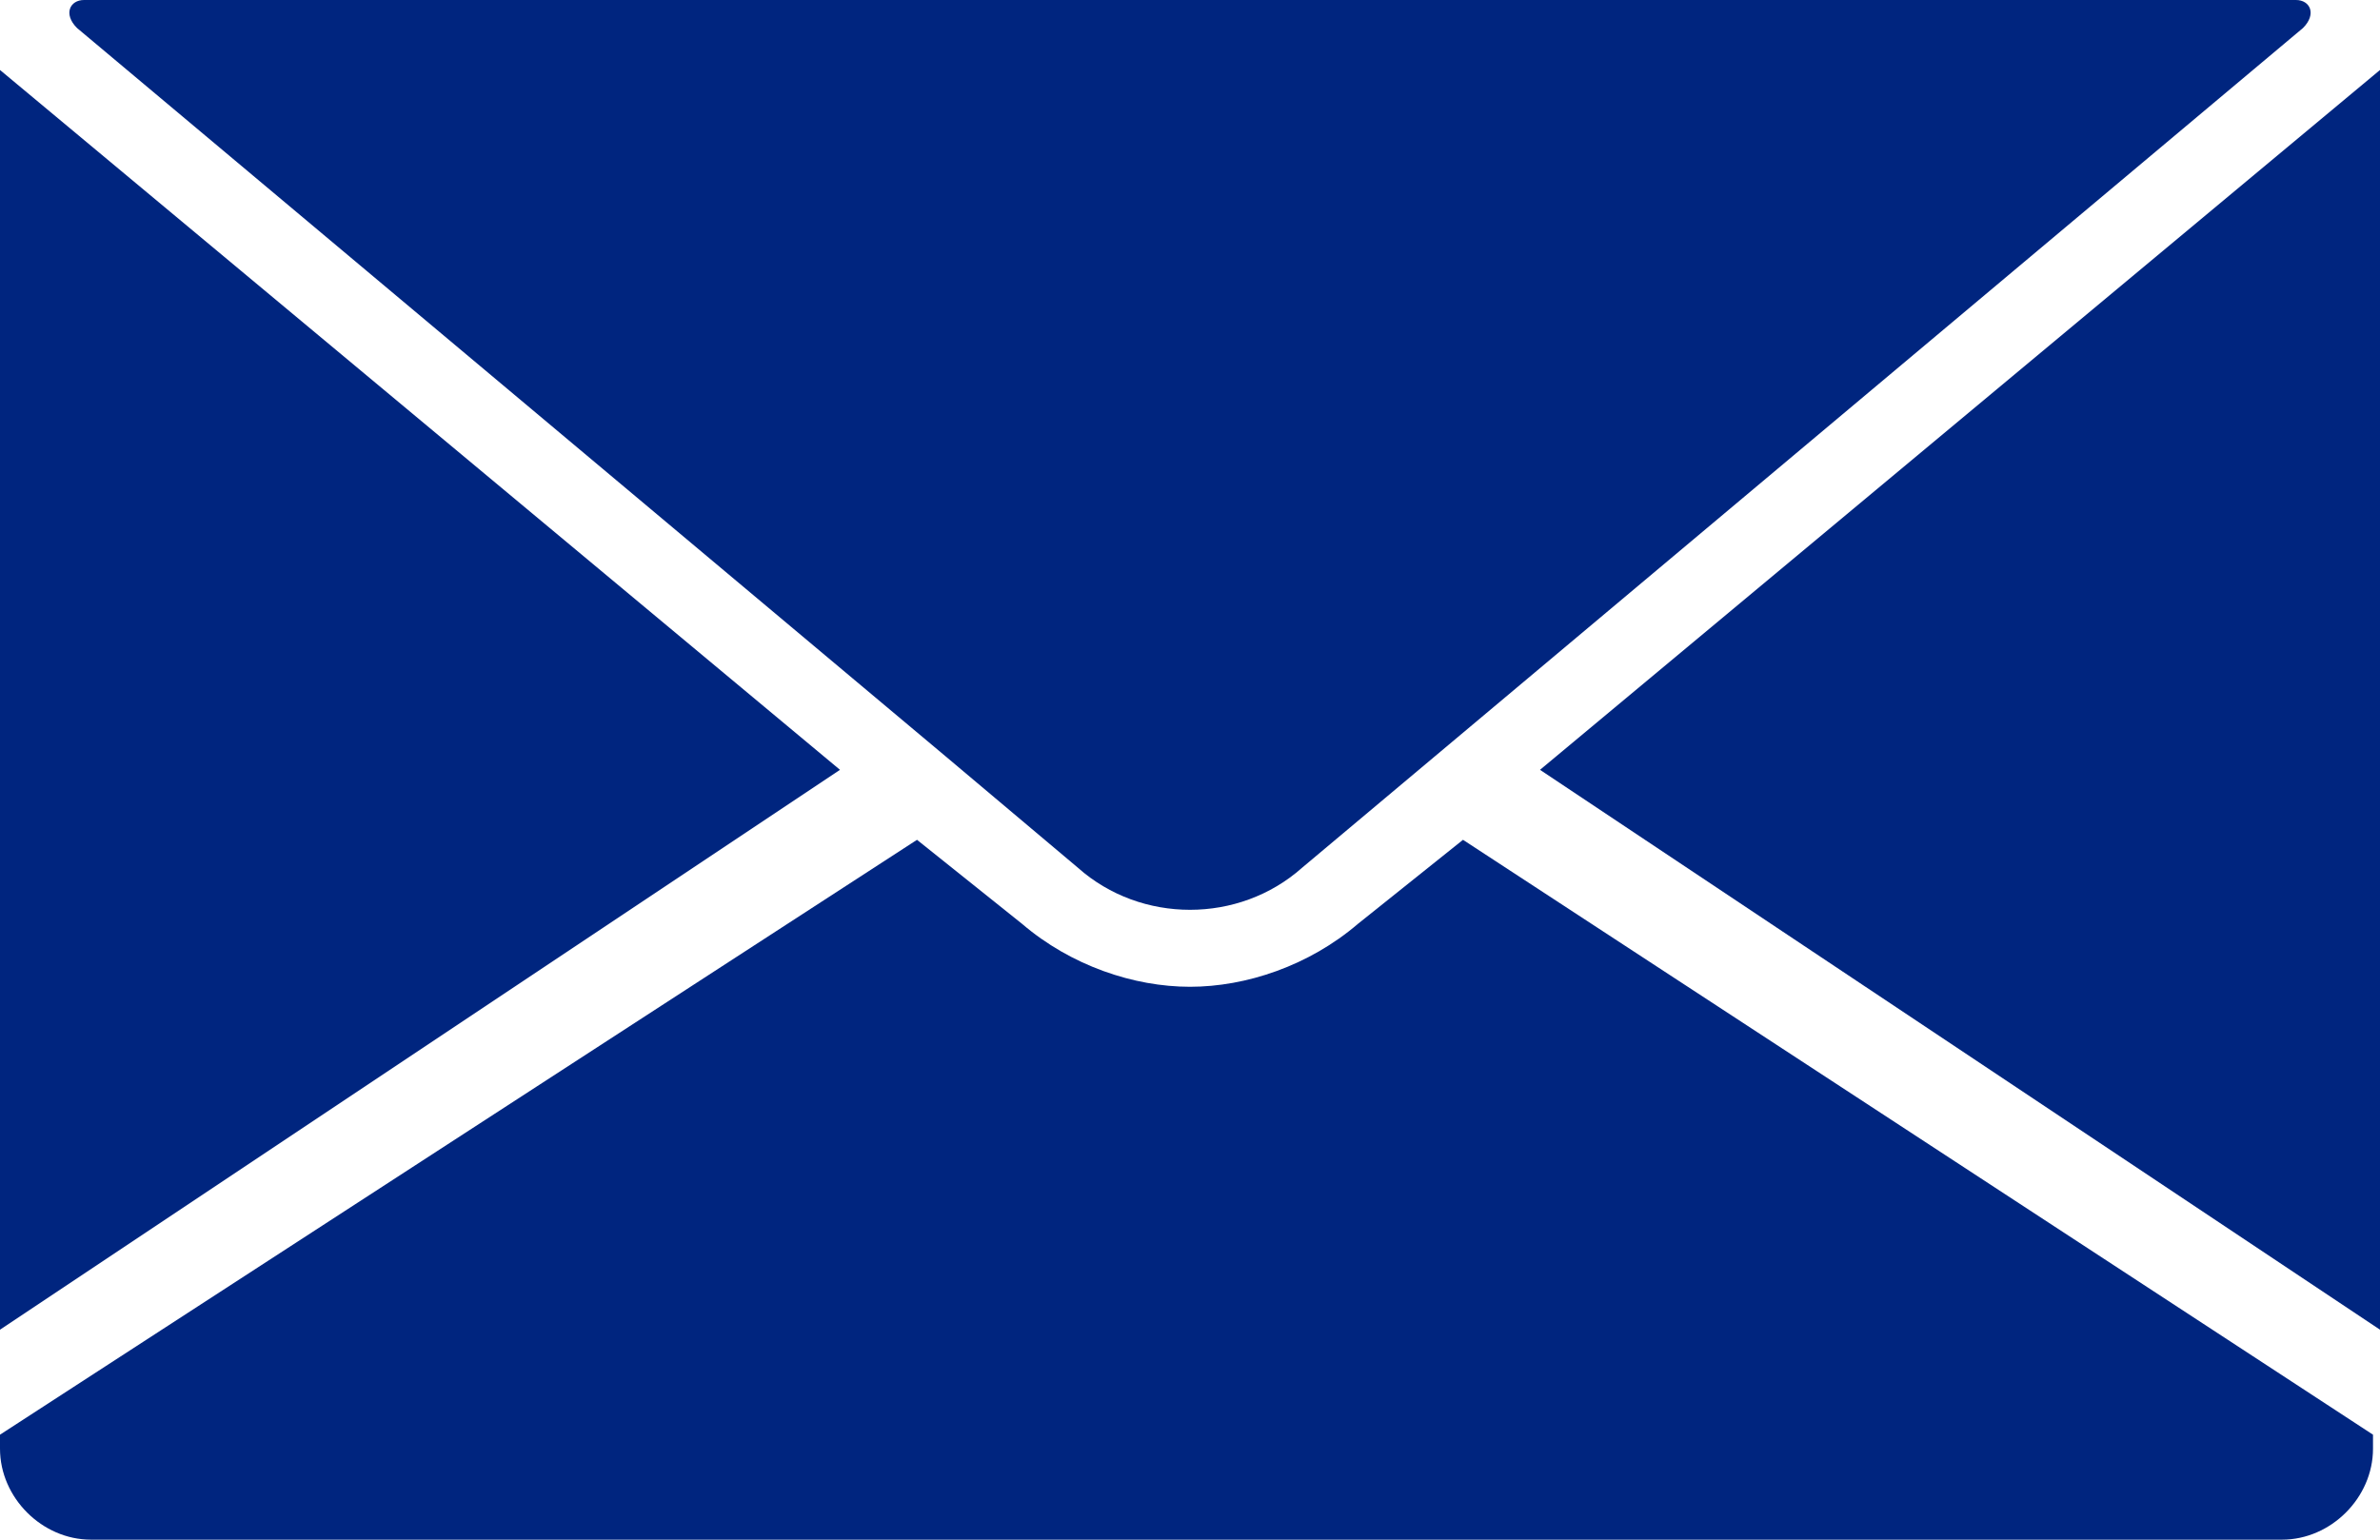 <?xml version="1.0" encoding="utf-8"?>
<!-- Generator: Adobe Illustrator 24.0.3, SVG Export Plug-In . SVG Version: 6.00 Build 0)  -->
<svg version="1.1" id="レイヤー_1" xmlns="http://www.w3.org/2000/svg" xmlns:xlink="http://www.w3.org/1999/xlink" x="0px"
	 y="0px" viewBox="0 0 34 22" style="enable-background:new 0 0 34 22;" xml:space="preserve">
<style type="text/css">
	.st0{fill:#00257F;}
</style>
<g transform="translate(-64 -342)">
	<g transform="translate(64 342)">
		<path class="st0" d="M34,1L22,11l12,8V1.2C34,1.1,34,1.1,34,1z M20.9,12l-1.5,1.2c-0.7,0.6-1.6,0.9-2.4,0.9s-1.7-0.3-2.4-0.9
			L13.1,12L0,20.5v0.2C0,21.4,0.6,22,1.3,22h31.3c0.7,0,1.3-0.6,1.3-1.3v-0.2L20.9,12z"/>
		<path class="st0" d="M32.8,0L32.8,0H1.2l0,0C1,0,0.9,0.2,1.1,0.4l12.4,10.4l0,0l1.9,1.6c0.9,0.8,2.3,0.8,3.2,0l14.3-12
			C33.1,0.2,33,0,32.8,0z M0,1c0,0.1,0,0.1,0,0.2V19l12-8L0,1z"/>
	</g>
</g>
</svg>
